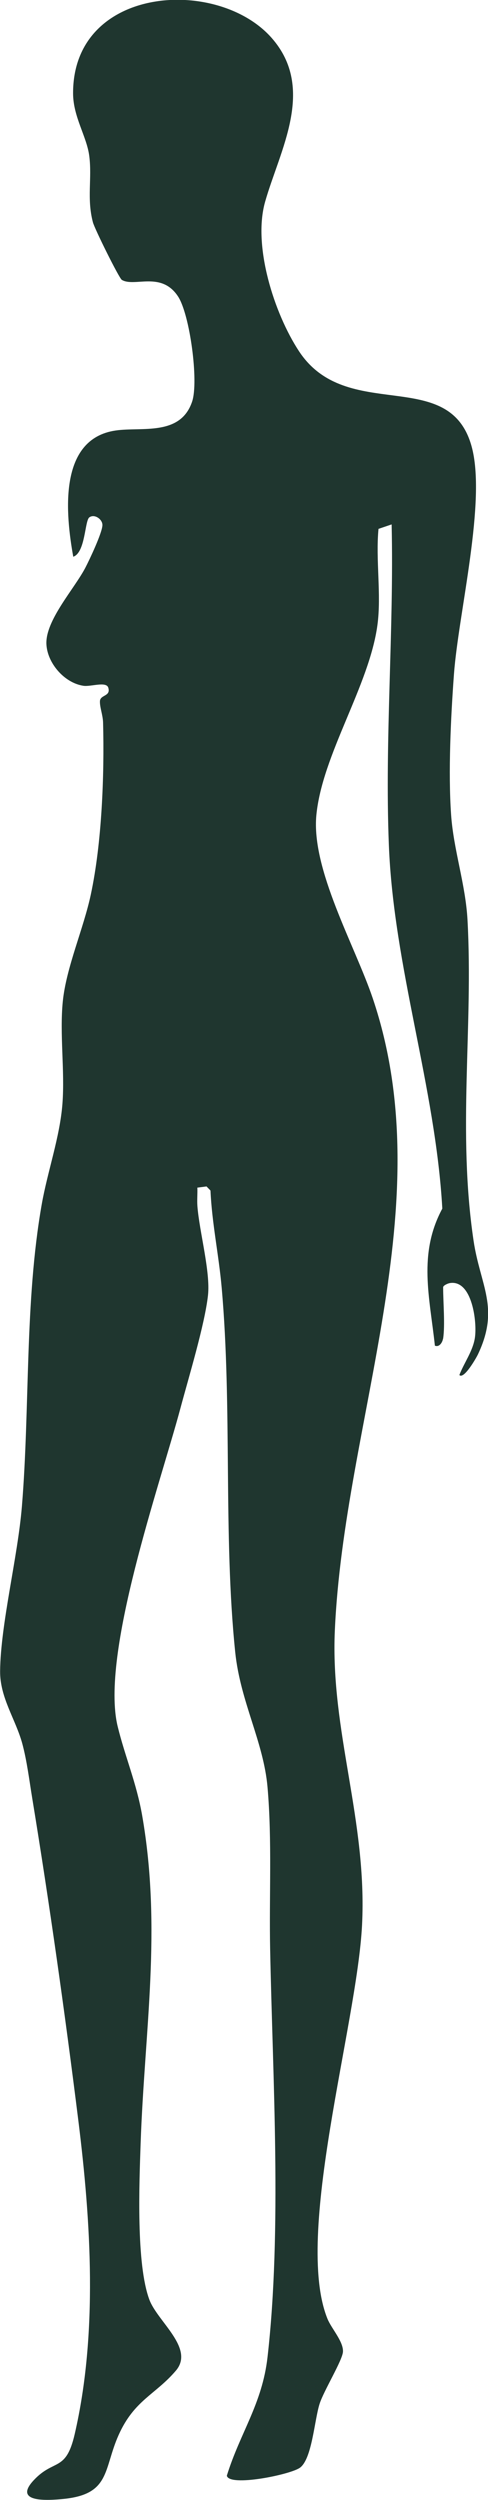 <?xml version="1.0" encoding="UTF-8"?><svg id="Layer_2" xmlns="http://www.w3.org/2000/svg" viewBox="0 0 82.14 420.76"><defs><style>.cls-1{fill:#1f362f;}</style></defs><g id="Layer_1-2"><path class="cls-1" d="M74.56,225.34c-.08.51-.57,1.46-1.36,1.14-.87-8.14-2.86-15.44,1.25-23.07-1.16-20.56-8.2-40.6-9-61.25-.7-17.94.87-35.96.47-53.9l-2.21.75c-.5,5.2.51,11.07-.18,16.18-1.38,10.24-9.29,21.79-10.28,32-.88,9.17,6.5,21.95,9.5,30.85,11.7,34.71-4.81,71.02-6.39,106.37-.76,16.98,5.47,31.93,4.58,49.59-.85,16.79-11.51,52.21-5.82,66.26.67,1.65,2.67,3.78,2.61,5.51-.05,1.43-3.23,6.58-3.94,8.81-.88,2.78-1.27,9.32-3.33,10.76-1.7,1.18-11.9,3.24-12.28,1.32,2.24-7.24,5.95-12.06,6.85-19.95,2.44-21.39.87-46.94.44-68.63-.18-9.01.34-18.34-.44-27.29-.67-7.67-4.58-14.38-5.44-22.74-2.03-19.74-.48-41.12-2.28-61.37-.48-5.43-1.64-10.84-1.88-16.31l-.67-.69-1.54.2c.04,1.05-.07,2.1.01,3.15.33,4.25,2.21,11.01,1.78,14.97-.54,4.91-3.27,13.88-4.64,19.01-3.43,12.82-13.51,41.45-10.56,53.56,1.24,5.08,3.16,9.49,4.12,14.98,3.34,19.19.39,36.24-.26,55.23-.23,6.76-.77,20.29,1.48,26.28,1.38,3.68,7.66,8.17,4.45,11.93-3.45,4.05-7,4.94-9.63,10.82-2.57,5.74-1.34,9.96-9.24,10.76-2.74.28-8.65.66-5.01-3.19,3.4-3.61,5.37-1.3,6.85-7.7,3.92-16.97,2.74-35.78.6-52.91-2.21-17.73-4.85-36.47-7.74-54.09-.49-2.98-.9-6.35-1.68-9.23-1.12-4.11-3.78-7.73-3.73-12.22.09-7.98,2.96-19.1,3.67-27.74,1.36-16.68.45-34.39,3.33-50.77.97-5.54,3.07-11.38,3.49-16.97s-.49-11.7.06-17.21c.58-5.75,3.49-12.22,4.72-18.01,1.85-8.66,2.29-19.98,2.06-28.9-.03-1.28-.57-2.59-.53-3.62.05-1.11,1.85-.77,1.41-2.26-.33-1.13-2.94-.14-4.19-.33-3.21-.48-6.09-3.82-6.23-7.02-.17-4.01,4.72-9.31,6.57-12.88.72-1.39,2.83-5.86,2.86-7.14.02-.99-1.35-1.95-2.21-1.3-.77.58-.65,5.93-2.7,6.62-1.27-7.07-2.61-19.85,7.16-21.25,4.39-.63,10.89.99,12.85-4.87,1.13-3.37-.38-14.64-2.37-17.68-2.83-4.33-7.36-1.51-9.47-2.8-.46-.28-4.57-8.58-4.86-9.68-1.06-4.03-.12-7.39-.62-11.2-.43-3.28-2.71-6.55-2.72-10.5-.05-18.16,24.33-19.7,33.44-9.32,7.47,8.51,1.34,18.91-1.11,27.54-2.12,7.43,1.52,18.81,5.69,25.16,8.05,12.26,25.23,2.39,29.04,15.95,2.58,9.16-2.18,28.04-2.95,38.42-.53,7.23-.98,16.45-.48,23.65.41,5.92,2.43,11.69,2.76,17.69.99,18.12-1.72,35.49,1.02,53.99,1.12,7.57,4.47,11.3.73,19.16-.23.49-2.35,4.26-3.12,3.46.79-2.06,2.26-4,2.61-6.24.41-2.64-.46-9.82-4.19-9.24-.38.06-1.15.41-1.15.71,0,2.54.34,6.31,0,8.64Z"/></g></svg>